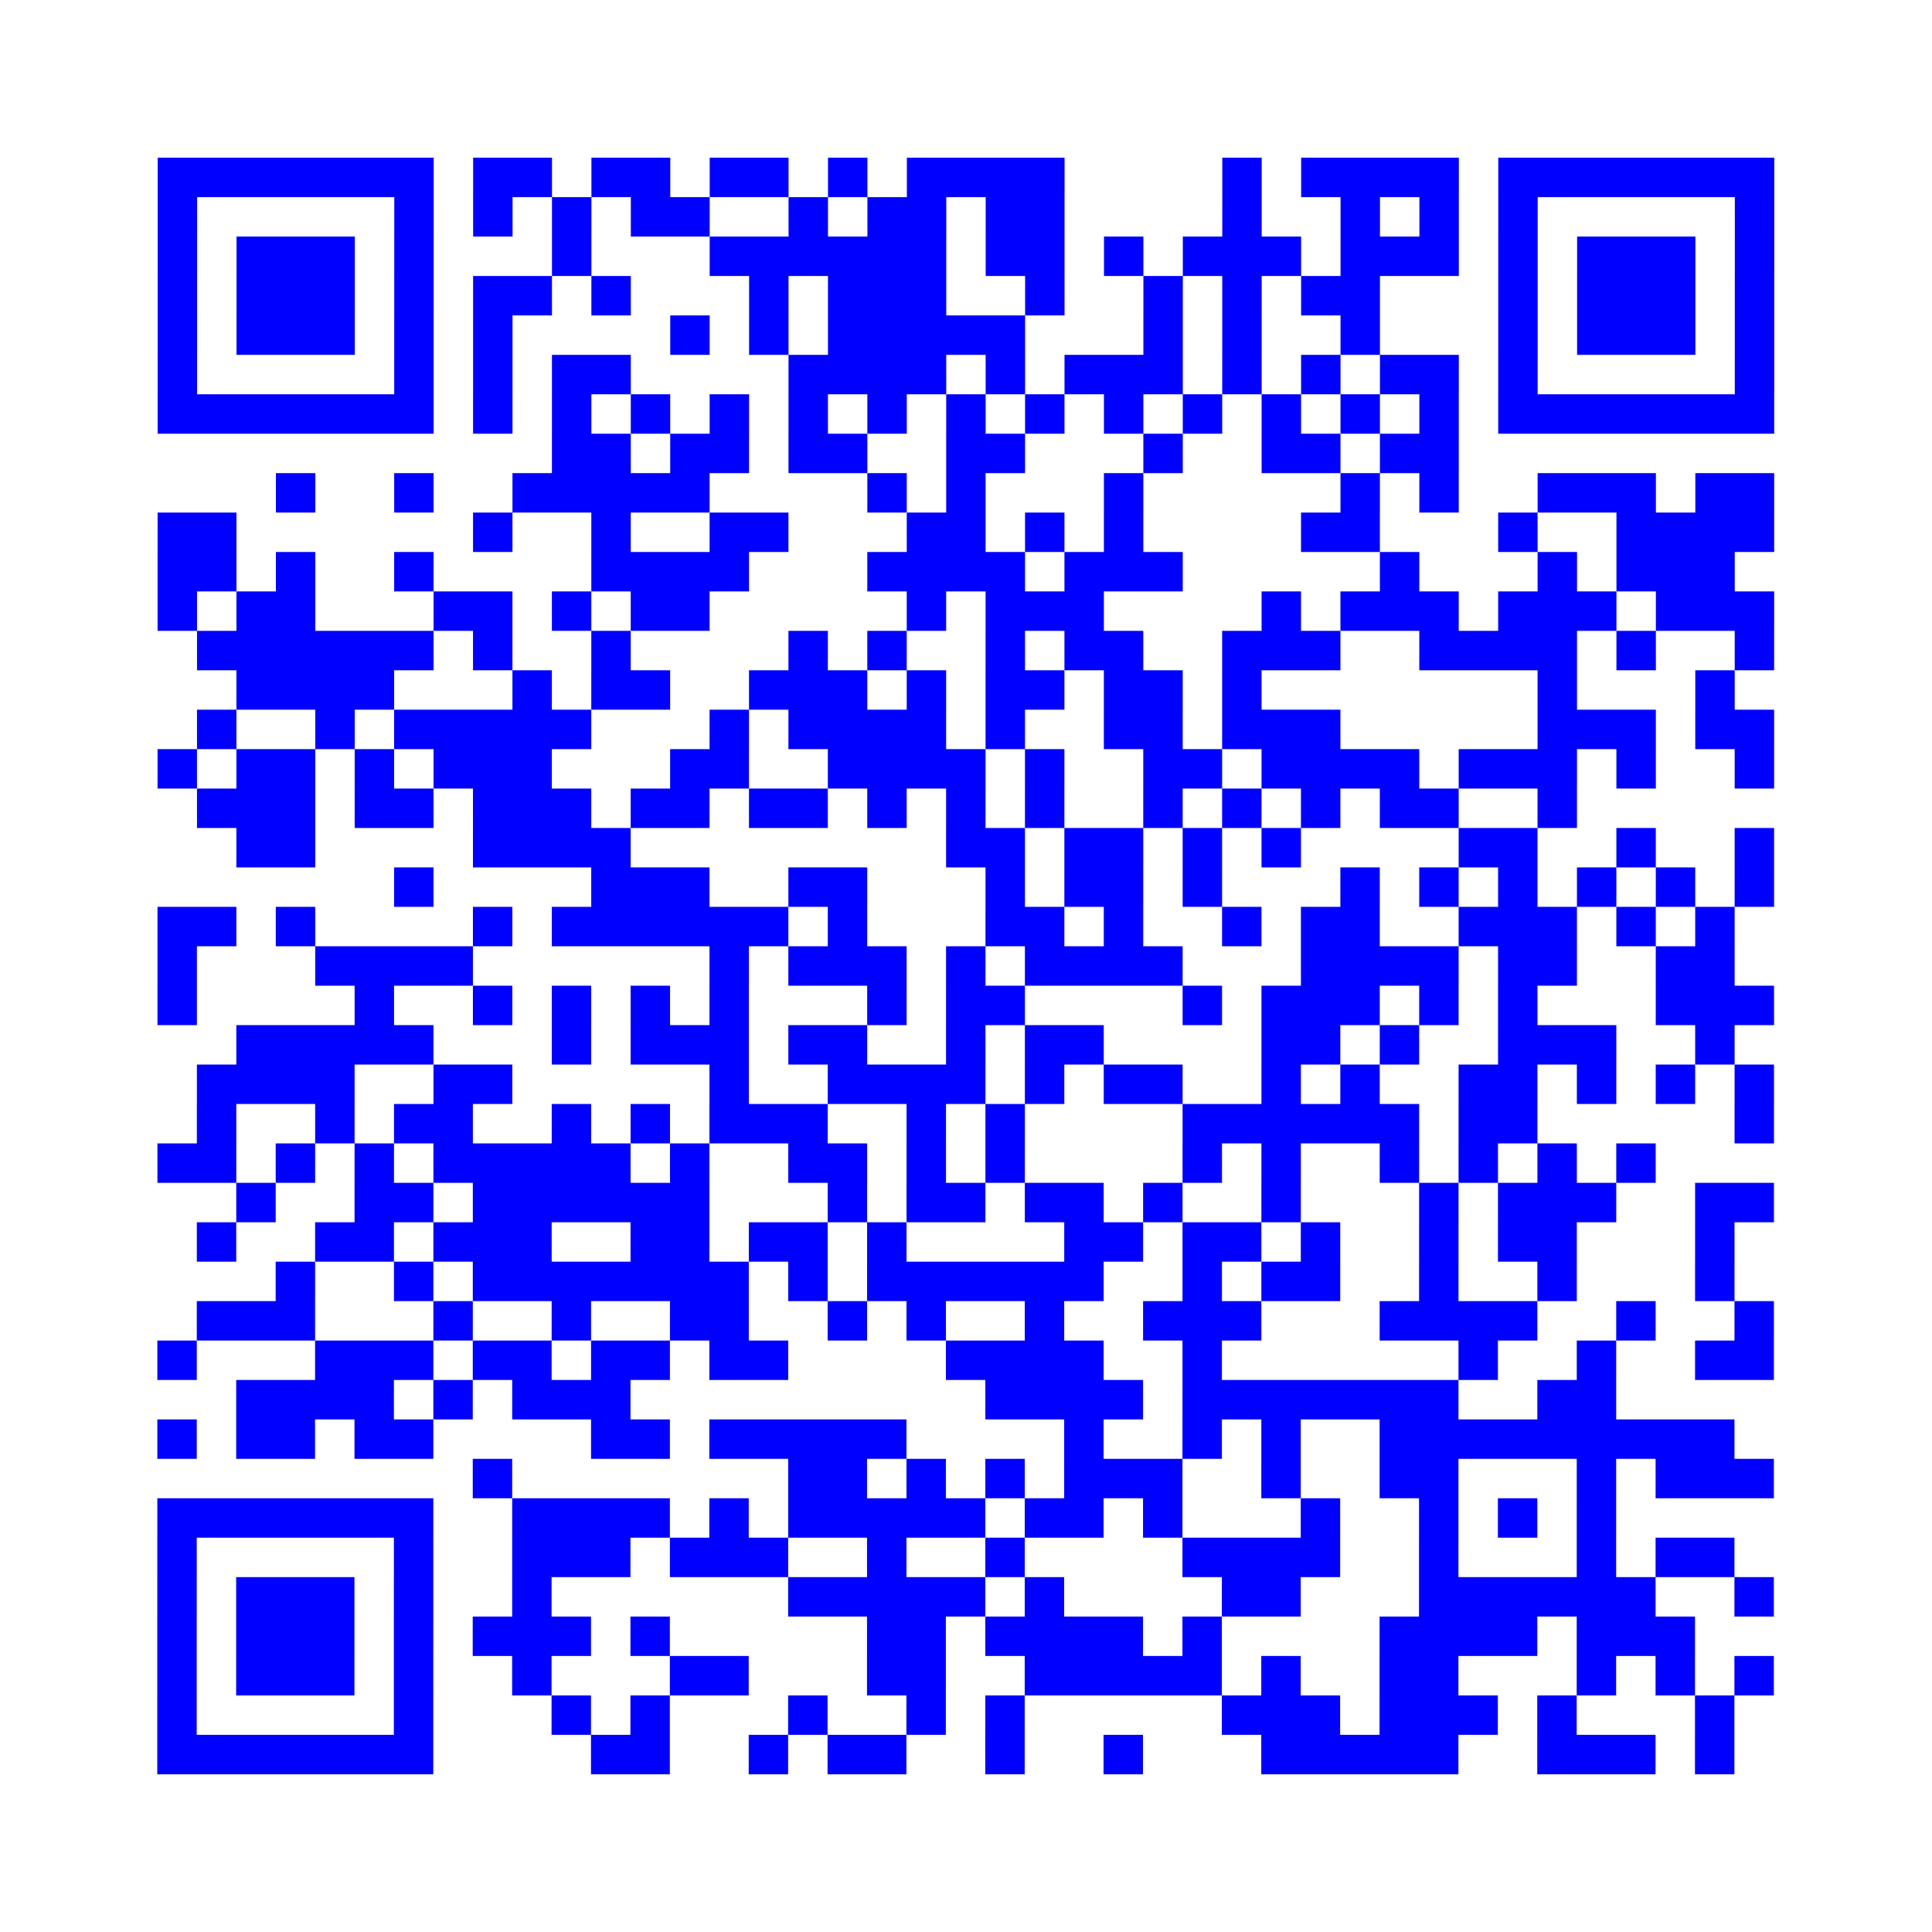 <?xml version="1.0" encoding="utf-8"?>
<svg xmlns="http://www.w3.org/2000/svg" width="588" height="588" class="segno"><rect width="100%" height="100%" fill="#808080" stroke="none"/><g transform="scale(12)"><path fill="#fff" d="M0 0h49v49h-49z"/><path class="qrline" stroke="#00f" d="M4 4.5h7m1 0h2m1 0h2m1 0h2m1 0h1m1 0h4m4 0h1m1 0h4m1 0h7m-41 1h1m5 0h1m1 0h1m1 0h1m1 0h2m2 0h1m1 0h2m1 0h2m4 0h1m2 0h1m1 0h1m1 0h1m5 0h1m-41 1h1m1 0h3m1 0h1m3 0h1m3 0h6m1 0h2m1 0h1m1 0h3m1 0h3m1 0h1m1 0h3m1 0h1m-41 1h1m1 0h3m1 0h1m1 0h2m1 0h1m3 0h1m1 0h3m2 0h1m2 0h1m1 0h1m1 0h2m3 0h1m1 0h3m1 0h1m-41 1h1m1 0h3m1 0h1m1 0h1m4 0h1m1 0h1m1 0h5m3 0h1m1 0h1m2 0h1m3 0h1m1 0h3m1 0h1m-41 1h1m5 0h1m1 0h1m1 0h2m4 0h4m1 0h1m1 0h3m1 0h1m1 0h1m1 0h2m1 0h1m5 0h1m-41 1h7m1 0h1m1 0h1m1 0h1m1 0h1m1 0h1m1 0h1m1 0h1m1 0h1m1 0h1m1 0h1m1 0h1m1 0h1m1 0h1m1 0h7m-31 1h2m1 0h2m1 0h2m2 0h2m3 0h1m2 0h2m1 0h2m-30 1h1m2 0h1m2 0h5m4 0h1m1 0h1m3 0h1m5 0h1m1 0h1m2 0h3m1 0h2m-41 1h2m6 0h1m2 0h1m2 0h2m3 0h2m1 0h1m1 0h1m4 0h2m3 0h1m2 0h4m-41 1h2m1 0h1m2 0h1m4 0h4m3 0h4m1 0h3m5 0h1m3 0h1m1 0h3m-40 1h1m1 0h2m3 0h2m1 0h1m1 0h2m5 0h1m1 0h3m4 0h1m1 0h3m1 0h3m1 0h3m-40 1h6m1 0h1m2 0h1m4 0h1m1 0h1m2 0h1m1 0h2m2 0h3m2 0h4m1 0h1m2 0h1m-39 1h4m3 0h1m1 0h2m2 0h3m1 0h1m1 0h2m1 0h2m1 0h1m7 0h1m3 0h1m-39 1h1m2 0h1m1 0h5m3 0h1m1 0h4m1 0h1m2 0h2m1 0h3m5 0h3m1 0h2m-41 1h1m1 0h2m1 0h1m1 0h3m3 0h2m2 0h4m1 0h1m2 0h2m1 0h4m1 0h3m1 0h1m2 0h1m-40 1h3m1 0h2m1 0h3m1 0h2m1 0h2m1 0h1m1 0h1m1 0h1m2 0h1m1 0h1m1 0h1m1 0h2m2 0h1m-34 1h2m4 0h4m8 0h2m1 0h2m1 0h1m1 0h1m4 0h2m2 0h1m2 0h1m-35 1h1m4 0h3m2 0h2m3 0h1m1 0h2m1 0h1m3 0h1m1 0h1m1 0h1m1 0h1m1 0h1m1 0h1m-41 1h2m1 0h1m4 0h1m1 0h6m1 0h1m3 0h2m1 0h1m2 0h1m1 0h2m2 0h3m1 0h1m1 0h1m-40 1h1m3 0h4m6 0h1m1 0h3m1 0h1m1 0h4m3 0h4m1 0h2m2 0h2m-40 1h1m4 0h1m2 0h1m1 0h1m1 0h1m1 0h1m3 0h1m1 0h2m4 0h1m1 0h3m1 0h1m1 0h1m3 0h3m-39 1h5m3 0h1m1 0h3m1 0h2m2 0h1m1 0h2m4 0h2m1 0h1m2 0h3m2 0h1m-39 1h4m2 0h2m5 0h1m2 0h4m1 0h1m1 0h2m2 0h1m1 0h1m2 0h2m1 0h1m1 0h1m1 0h1m-40 1h1m2 0h1m1 0h2m2 0h1m1 0h1m1 0h3m2 0h1m1 0h1m4 0h6m1 0h2m5 0h1m-41 1h2m1 0h1m1 0h1m1 0h5m1 0h1m2 0h2m1 0h1m1 0h1m4 0h1m1 0h1m2 0h1m1 0h1m1 0h1m1 0h1m-36 1h1m2 0h2m1 0h6m3 0h1m1 0h2m1 0h2m1 0h1m2 0h1m3 0h1m1 0h3m2 0h2m-40 1h1m2 0h2m1 0h3m2 0h2m1 0h2m1 0h1m4 0h2m1 0h2m1 0h1m2 0h1m1 0h2m3 0h1m-37 1h1m2 0h1m1 0h7m1 0h1m1 0h6m2 0h1m1 0h2m2 0h1m2 0h1m3 0h1m-39 1h3m3 0h1m2 0h1m2 0h2m2 0h1m1 0h1m2 0h1m2 0h3m3 0h4m2 0h1m2 0h1m-41 1h1m3 0h3m1 0h2m1 0h2m1 0h2m4 0h4m2 0h1m6 0h1m2 0h1m2 0h2m-39 1h4m1 0h1m1 0h3m9 0h4m1 0h7m2 0h2m-37 1h1m1 0h2m1 0h2m4 0h2m1 0h5m4 0h1m2 0h1m1 0h1m2 0h9m-32 1h1m7 0h2m1 0h1m1 0h1m1 0h3m2 0h1m2 0h2m3 0h1m1 0h3m-41 1h7m2 0h4m1 0h1m1 0h5m1 0h2m1 0h1m3 0h1m2 0h1m1 0h1m1 0h1m-37 1h1m5 0h1m2 0h3m1 0h3m2 0h1m2 0h1m4 0h4m2 0h1m3 0h1m1 0h2m-40 1h1m1 0h3m1 0h1m2 0h1m6 0h5m1 0h1m4 0h2m3 0h6m2 0h1m-41 1h1m1 0h3m1 0h1m1 0h3m1 0h1m5 0h2m1 0h4m1 0h1m4 0h4m1 0h3m-39 1h1m1 0h3m1 0h1m2 0h1m3 0h2m3 0h2m2 0h5m1 0h1m2 0h2m3 0h1m1 0h1m1 0h1m-41 1h1m5 0h1m3 0h1m1 0h1m3 0h1m2 0h1m1 0h1m5 0h3m1 0h3m1 0h1m3 0h1m-40 1h7m4 0h2m2 0h1m1 0h2m2 0h1m2 0h1m3 0h5m2 0h3m1 0h1"/></g></svg>
